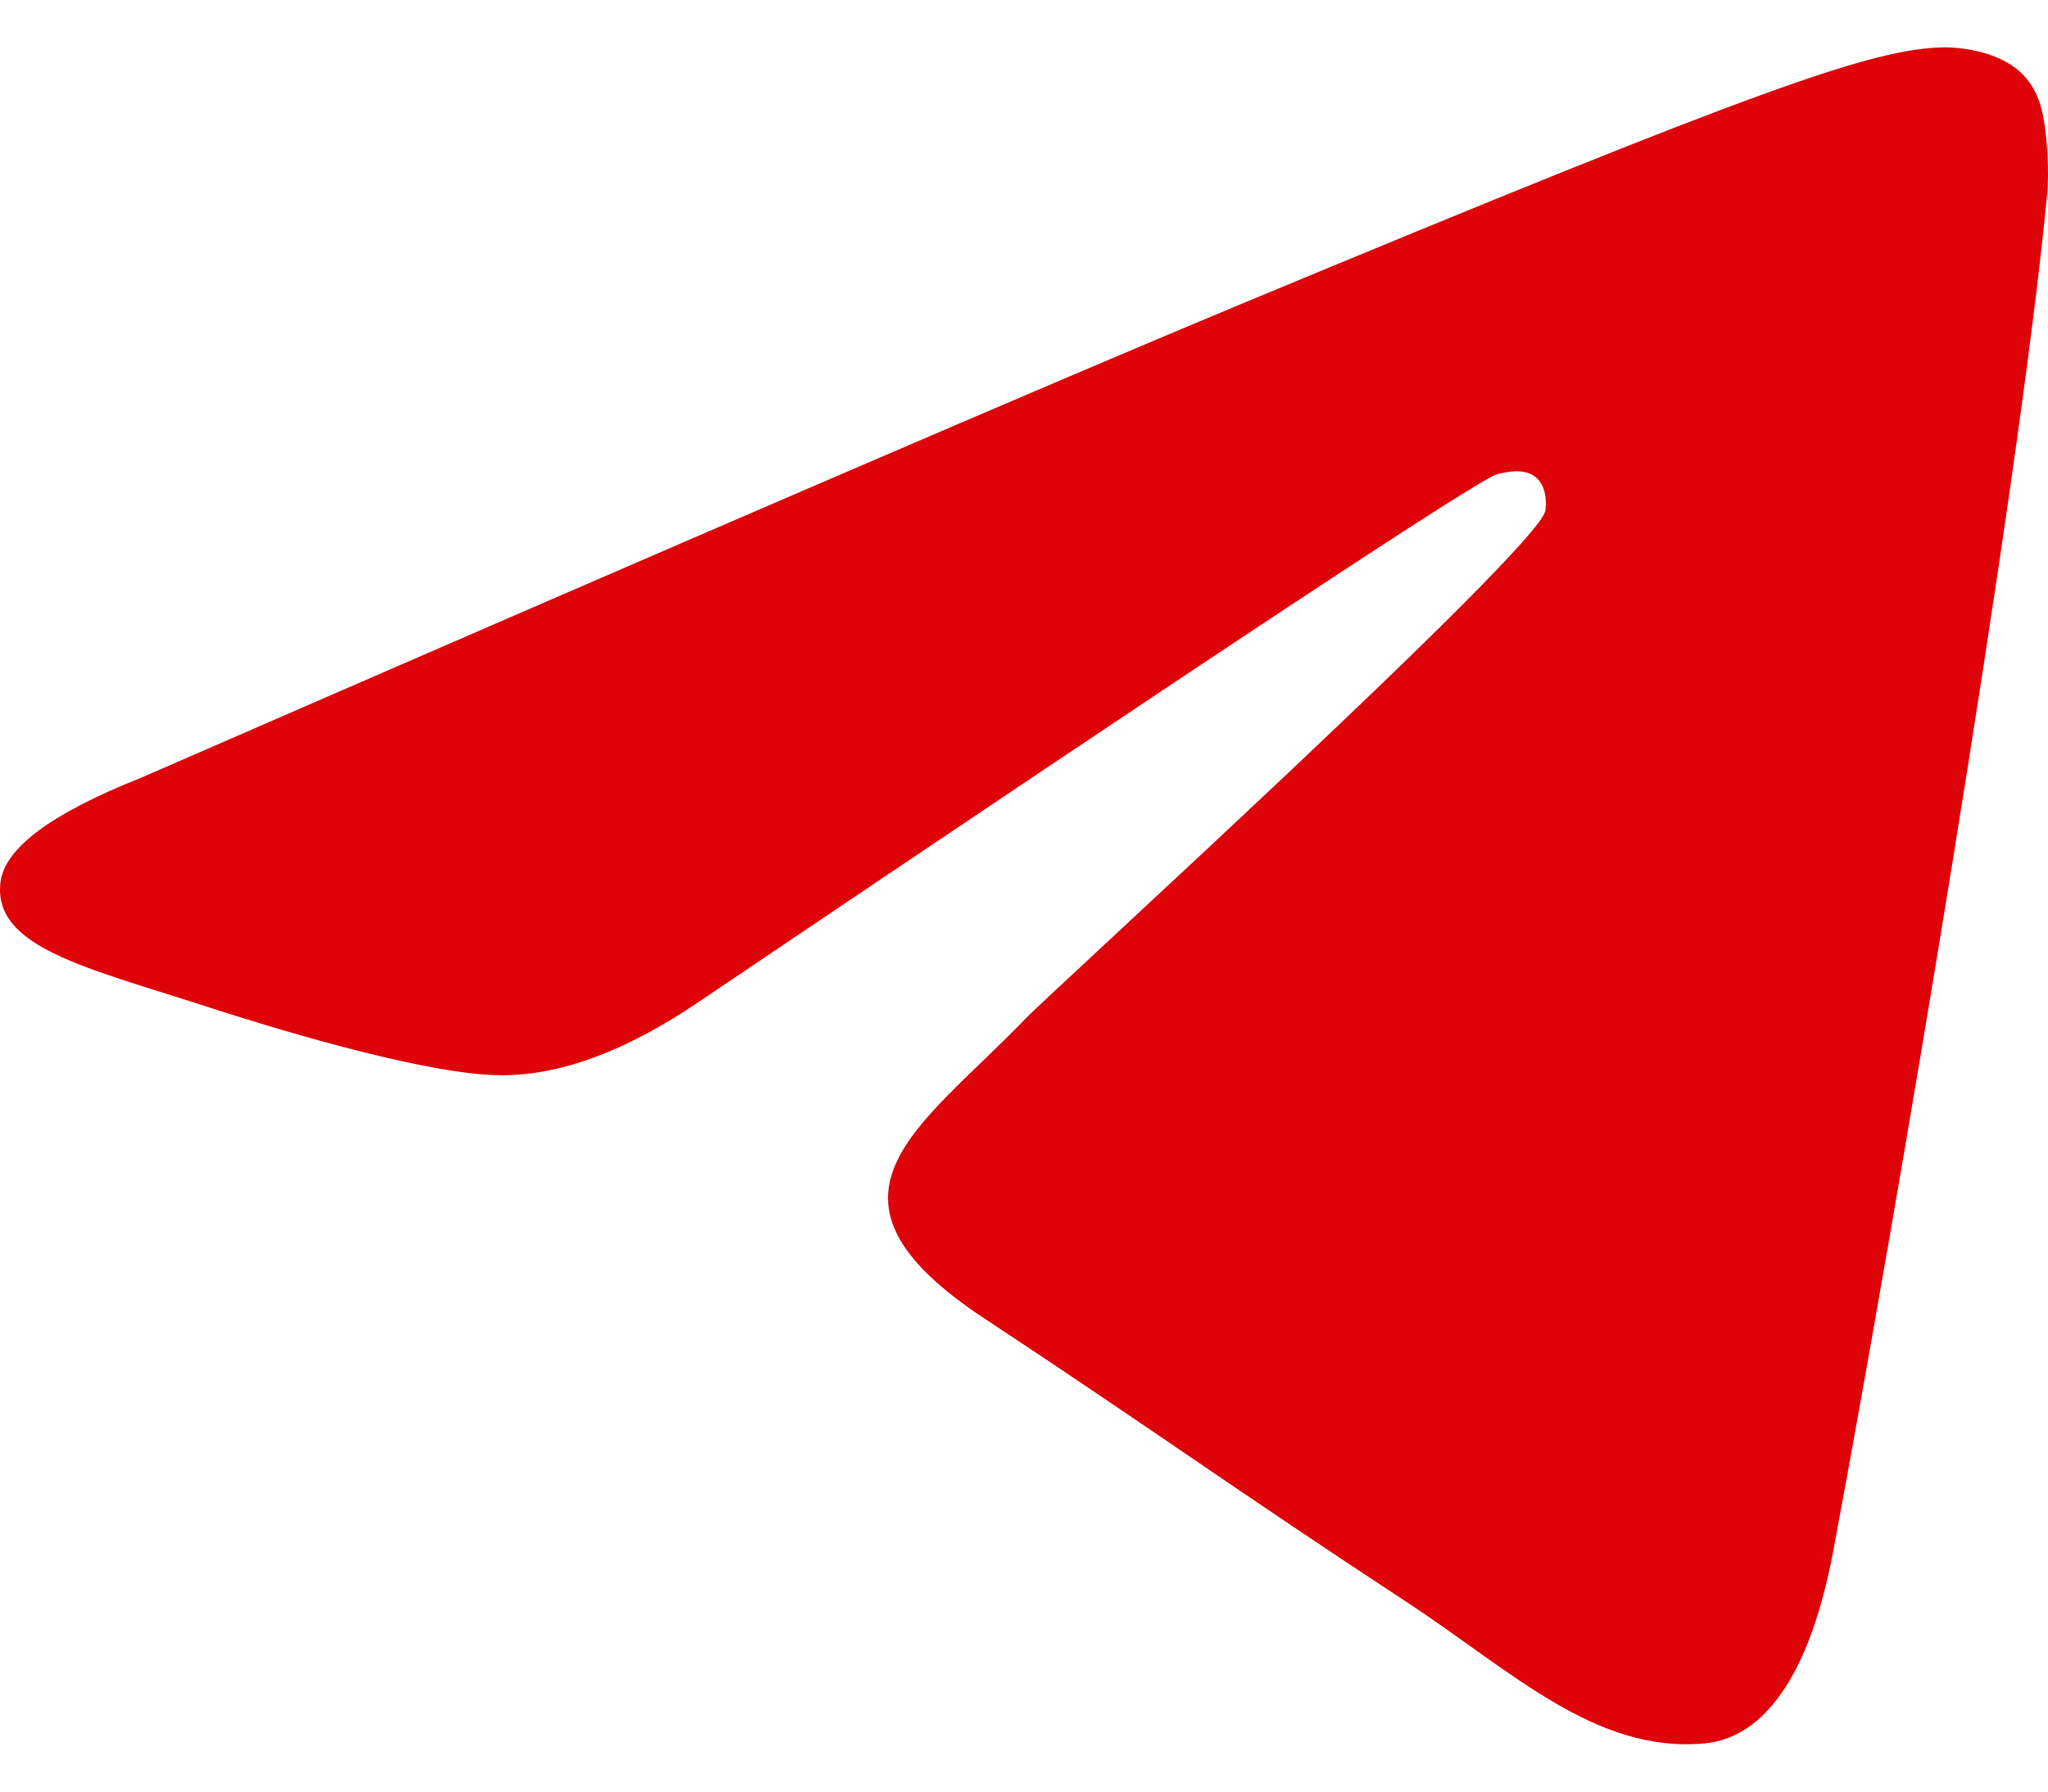 <svg width="32" height="28" viewBox="0 0 32 28" fill="none" xmlns="http://www.w3.org/2000/svg">
<path d="M2.2 12.157C10.79 8.414 16.518 5.947 19.384 4.755C27.567 1.351 29.267 0.76 30.375 0.74C30.619 0.736 31.164 0.797 31.517 1.083C31.815 1.325 31.897 1.652 31.936 1.881C31.976 2.111 32.025 2.633 31.986 3.041C31.542 7.7 29.624 19.007 28.647 24.226C28.234 26.434 27.421 27.174 26.634 27.247C24.923 27.404 23.623 26.116 21.966 25.029C19.372 23.329 17.907 22.271 15.39 20.612C12.481 18.695 14.367 17.641 16.025 15.919C16.459 15.469 23.998 8.611 24.144 7.989C24.162 7.911 24.179 7.621 24.007 7.468C23.834 7.315 23.58 7.367 23.397 7.409C23.137 7.468 18.994 10.206 10.968 15.624C9.792 16.431 8.727 16.825 7.772 16.804C6.72 16.782 4.696 16.209 3.192 15.72C1.347 15.121 -0.12 14.803 0.008 13.785C0.074 13.254 0.805 12.711 2.2 12.157Z" fill="#DE0309"/>
</svg>
